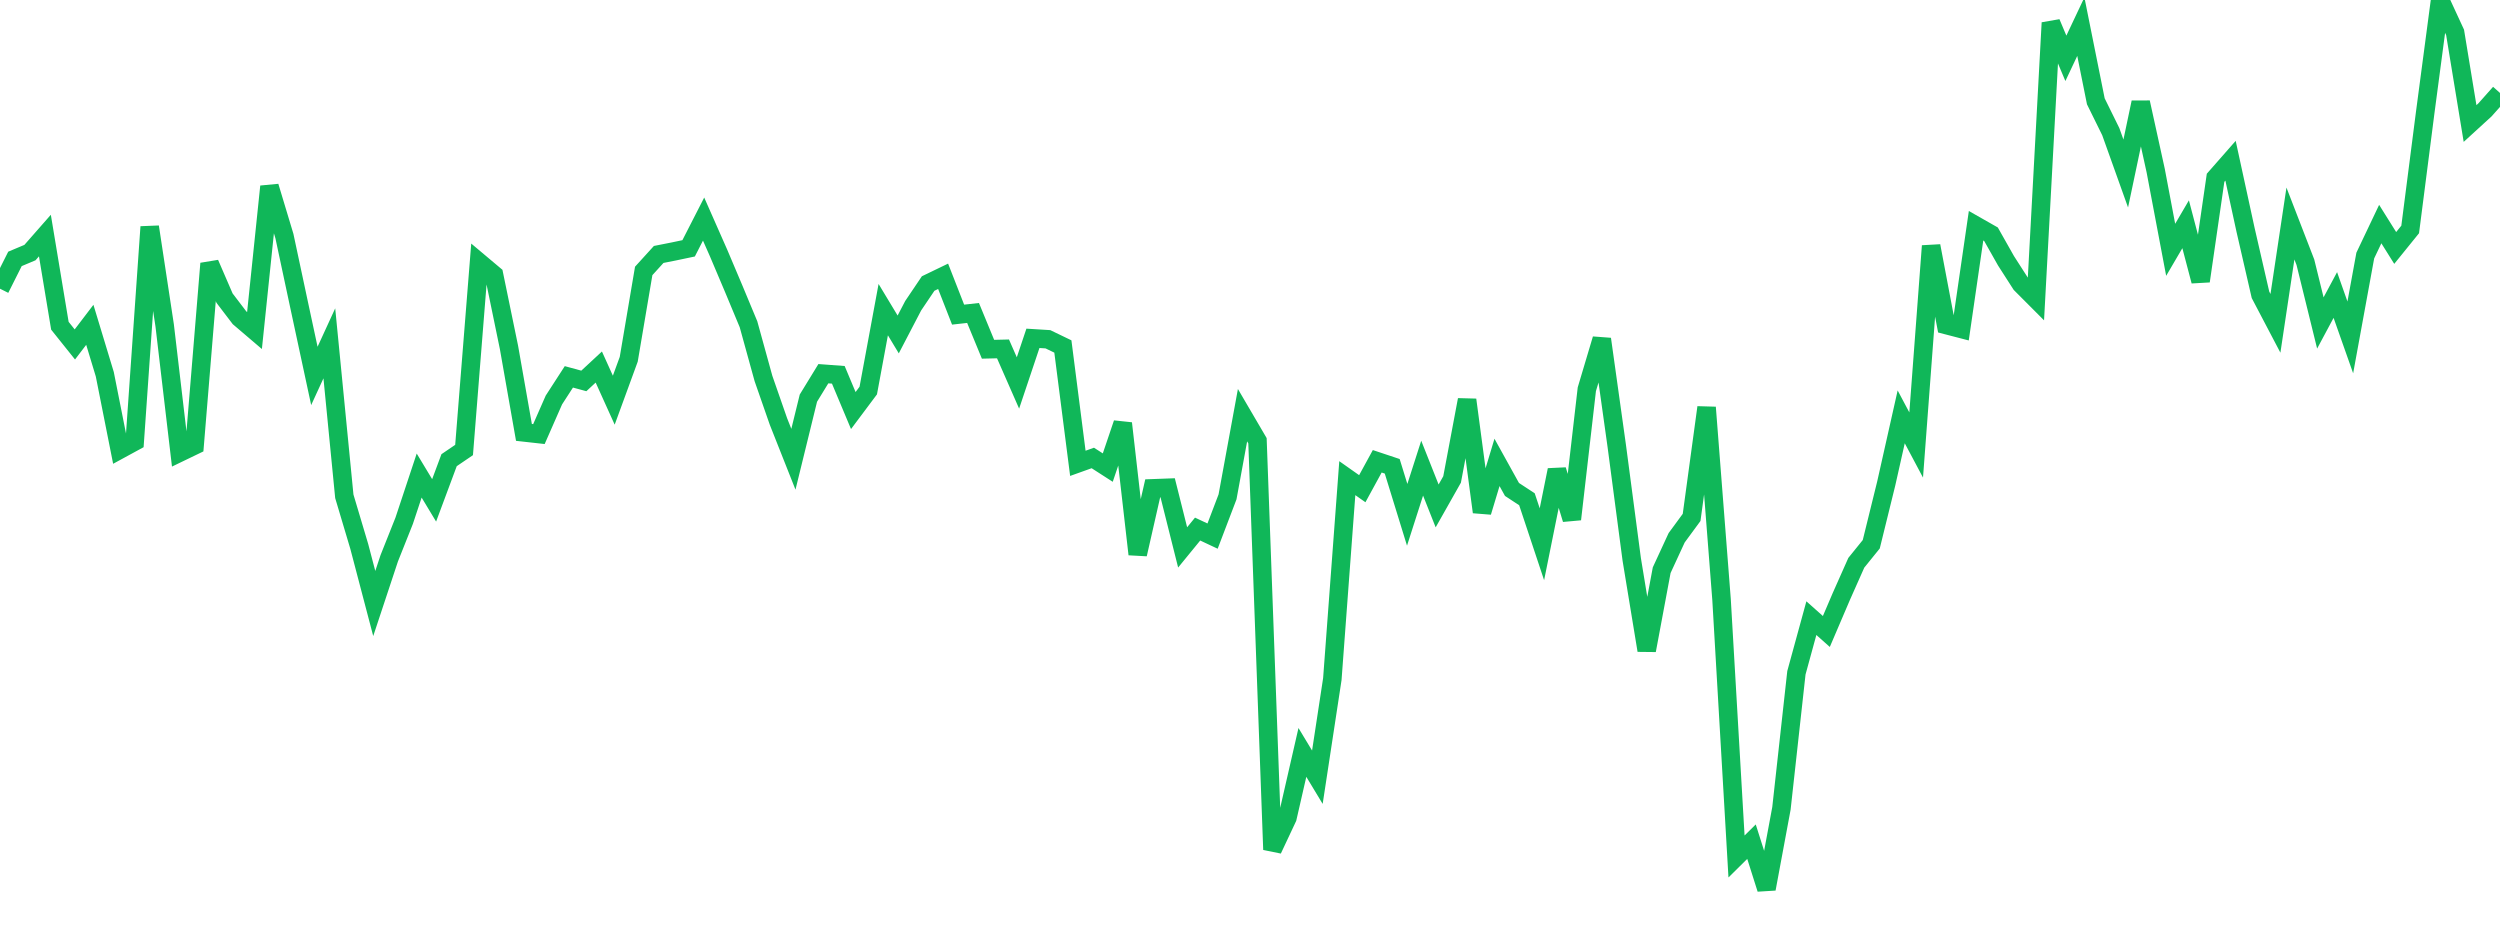 <?xml version="1.0" standalone="no"?>
<!DOCTYPE svg PUBLIC "-//W3C//DTD SVG 1.1//EN" "http://www.w3.org/Graphics/SVG/1.1/DTD/svg11.dtd">
<svg width="135" height="50" viewBox="0 0 135 50" preserveAspectRatio="none" class="sparkline" xmlns="http://www.w3.org/2000/svg"
xmlns:xlink="http://www.w3.org/1999/xlink"><path  class="sparkline--line" d="M 0 15.59 L 0 15.59 L 0.808 13.98 L 1.617 13.64 L 2.425 12.72 L 3.234 17.59 L 4.042 18.6 L 4.85 17.54 L 5.659 20.21 L 6.467 24.28 L 7.275 23.84 L 8.084 12.25 L 8.892 17.57 L 9.701 24.44 L 10.509 24.05 L 11.317 14.23 L 12.126 16.1 L 12.934 17.16 L 13.743 17.85 L 14.551 10.07 L 15.359 12.75 L 16.168 16.54 L 16.976 20.3 L 17.784 18.54 L 18.593 26.8 L 19.401 29.51 L 20.21 32.59 L 21.018 30.15 L 21.826 28.12 L 22.635 25.68 L 23.443 27.02 L 24.251 24.85 L 25.06 24.3 L 25.868 14.16 L 26.677 14.84 L 27.485 18.76 L 28.293 23.35 L 29.102 23.44 L 29.91 21.6 L 30.719 20.35 L 31.527 20.57 L 32.335 19.82 L 33.144 21.61 L 33.952 19.4 L 34.76 14.63 L 35.569 13.74 L 36.377 13.58 L 37.186 13.41 L 37.994 11.83 L 38.802 13.66 L 39.611 15.57 L 40.419 17.51 L 41.228 20.44 L 42.036 22.76 L 42.844 24.8 L 43.653 21.5 L 44.461 20.18 L 45.269 20.24 L 46.078 22.17 L 46.886 21.09 L 47.695 16.72 L 48.503 18.06 L 49.311 16.51 L 50.12 15.31 L 50.928 14.92 L 51.737 16.99 L 52.545 16.9 L 53.353 18.86 L 54.162 18.84 L 54.97 20.68 L 55.778 18.27 L 56.587 18.32 L 57.395 18.71 L 58.204 25.02 L 59.012 24.73 L 59.82 25.25 L 60.629 22.86 L 61.437 29.93 L 62.246 26.37 L 63.054 26.34 L 63.862 29.56 L 64.671 28.57 L 65.479 28.95 L 66.287 26.83 L 67.096 22.42 L 67.904 23.8 L 68.713 45.88 L 69.521 44.16 L 70.329 40.63 L 71.138 41.97 L 71.946 36.67 L 72.754 25.82 L 73.563 26.39 L 74.371 24.91 L 75.18 25.18 L 75.988 27.8 L 76.796 25.28 L 77.605 27.32 L 78.413 25.89 L 79.222 21.59 L 80.03 27.65 L 80.838 24.97 L 81.647 26.43 L 82.455 26.96 L 83.263 29.39 L 84.072 25.38 L 84.88 28.04 L 85.689 21.02 L 86.497 18.31 L 87.305 24.08 L 88.114 30.21 L 88.922 35.12 L 89.731 30.79 L 90.539 29.04 L 91.347 27.94 L 92.156 22 L 92.964 32.38 L 93.772 46.25 L 94.581 45.45 L 95.389 48 L 96.198 43.65 L 97.006 36.33 L 97.814 33.38 L 98.623 34.1 L 99.431 32.21 L 100.24 30.39 L 101.048 29.39 L 101.856 26.11 L 102.665 22.51 L 103.473 24.03 L 104.281 13.28 L 105.09 17.55 L 105.898 17.76 L 106.707 12.19 L 107.515 12.65 L 108.323 14.08 L 109.132 15.34 L 109.94 16.15 L 110.749 1.23 L 111.557 3.15 L 112.365 1.44 L 113.174 5.47 L 113.982 7.11 L 114.79 9.37 L 115.599 5.53 L 116.407 9.21 L 117.216 13.49 L 118.024 12.11 L 118.832 15.18 L 119.641 9.6 L 120.449 8.68 L 121.257 12.4 L 122.066 15.92 L 122.874 17.46 L 123.683 12.07 L 124.491 14.16 L 125.299 17.44 L 126.108 15.93 L 126.916 18.22 L 127.725 13.8 L 128.533 12.1 L 129.341 13.39 L 130.15 12.39 L 130.958 6.1 L 131.766 0 L 132.575 1.75 L 133.383 6.67 L 134.192 5.93 L 135 5.02" fill="none" stroke-width="1" stroke="#10b759"></path></svg>